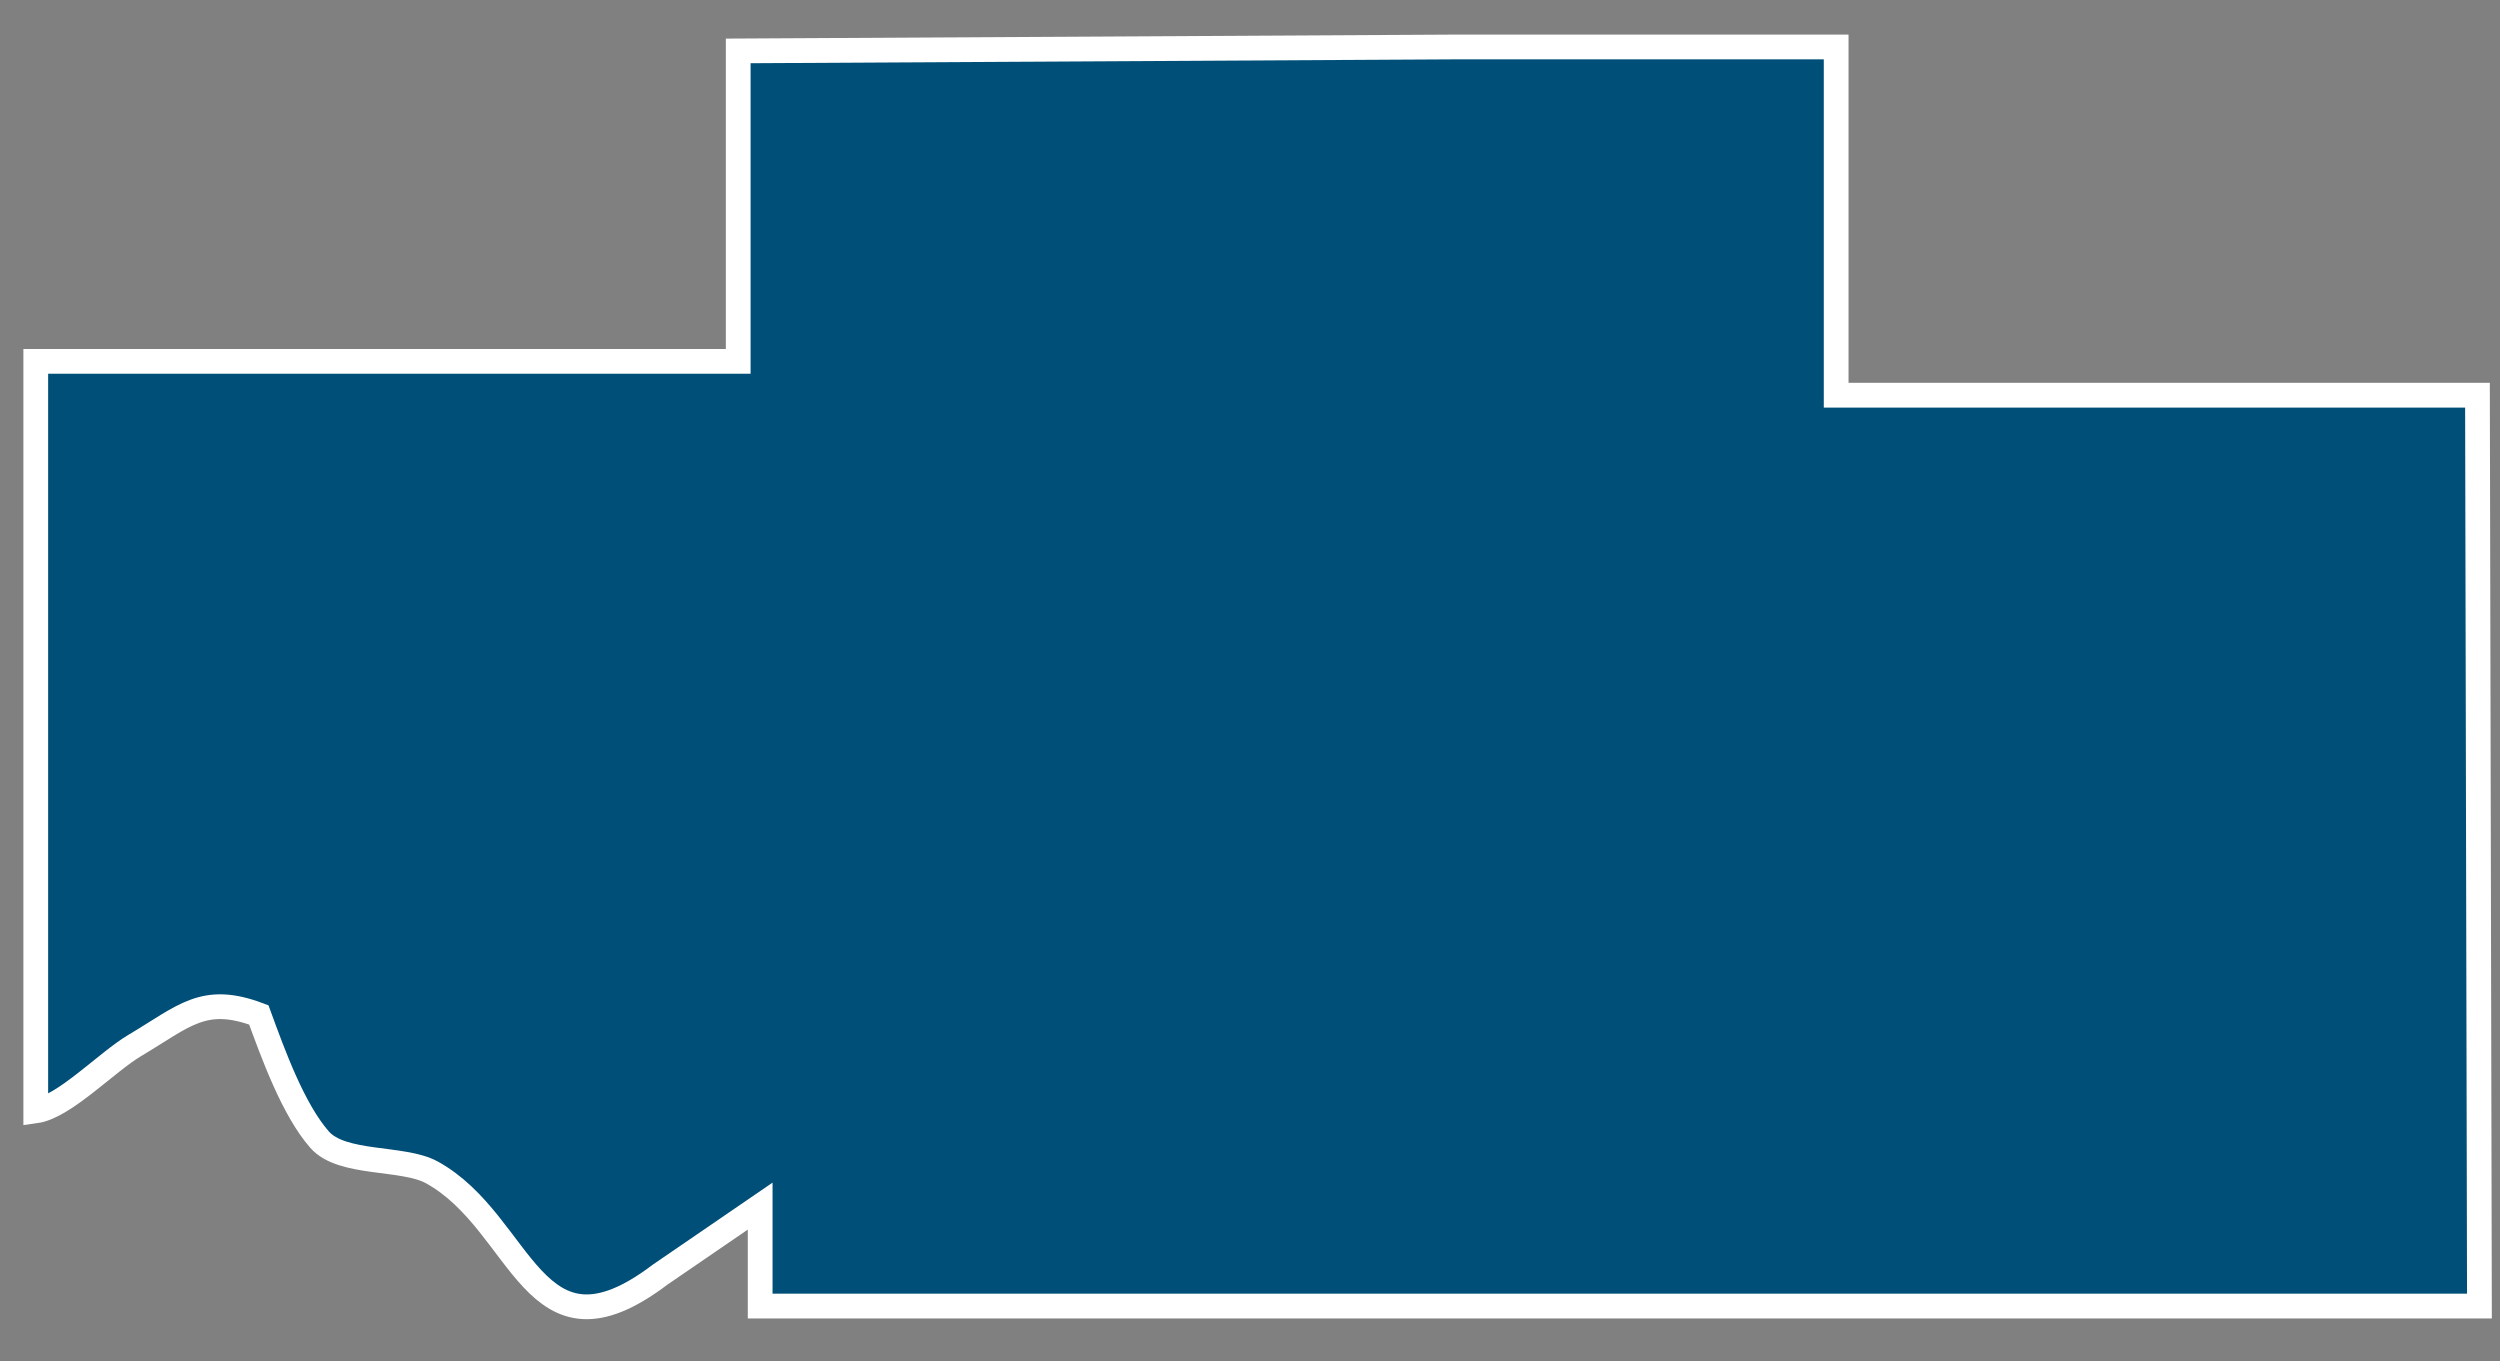 <svg width="101" height="55" viewBox="0 0 101 55" fill="none" xmlns="http://www.w3.org/2000/svg">
<rect x="0" y="0" width="101" height="55" fill="#808080" stroke="none"/>
<path fill-rule="evenodd" clip-rule="evenodd" d="M1.445 14.599H29.824V2.057L58.694 1.898H74.181V15.966H100.09L100.169 52.765H30.711V48.727L26.672 51.493C21.494 55.419 21.177 49.411 17.44 47.36C16.268 46.724 13.813 47.074 12.911 46.041C11.85 44.833 11.042 42.607 10.456 41.002C8.223 40.16 7.447 41.05 5.436 42.242C4.312 42.91 2.586 44.722 1.445 44.88V14.599Z" fill="#004F78" stroke="white" stroke-miterlimit="3.86"/>
</svg>
